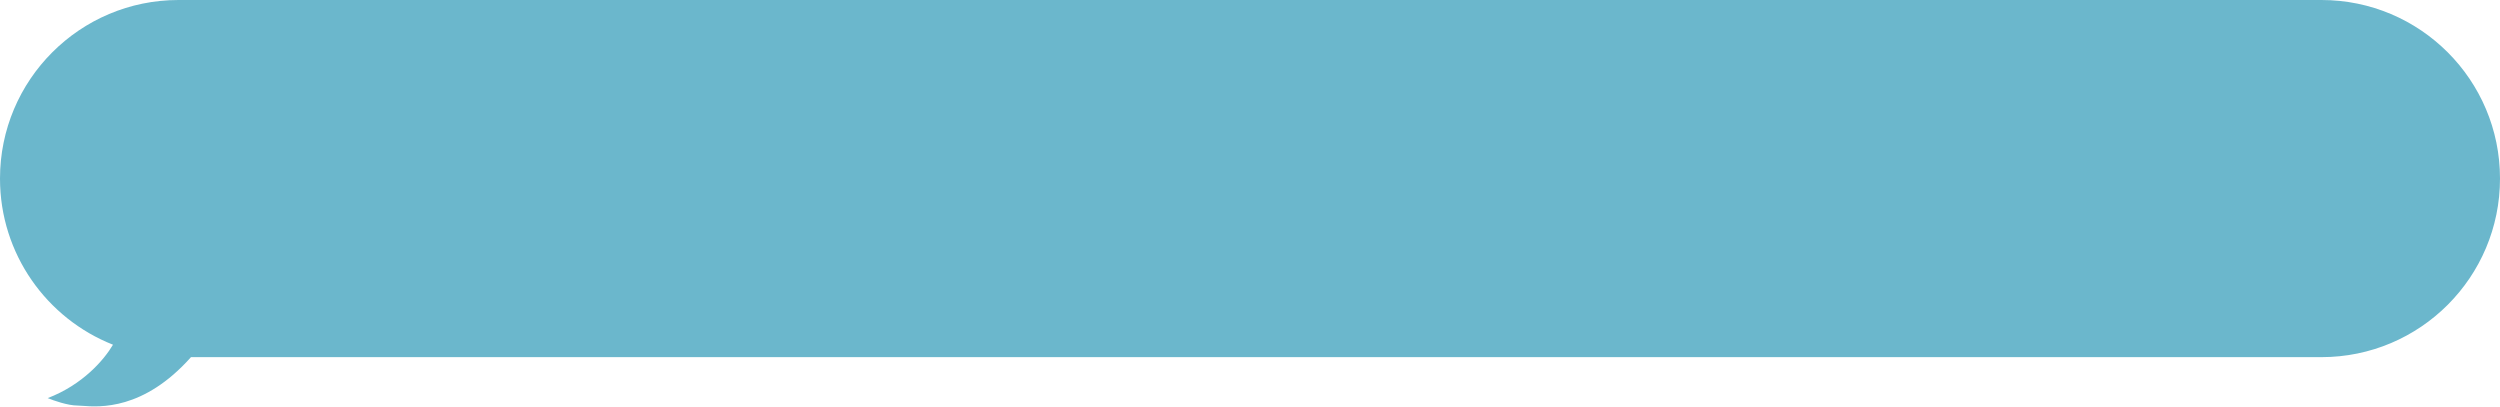 <?xml version="1.0" encoding="UTF-8"?> <svg xmlns="http://www.w3.org/2000/svg" width="1204" height="196" viewBox="0 0 1204 196" fill="none"> <path fill-rule="evenodd" clip-rule="evenodd" d="M1118 0C1165.5 0 1204 38.504 1204 86C1204 133.496 1165.5 172 1118 172L91.975 172C69.129 197.666 47.823 196.061 39.638 195.445C38.682 195.373 37.905 195.315 37.325 195.315C32.731 195.315 25.841 192.922 22.97 191.726C39.882 185.259 50.116 173.298 54.417 166.015C22.547 153.426 0 122.346 0 86C0 38.504 38.504 0 86 0L1118 0Z" fill="#6BB7CC"></path> </svg> 
